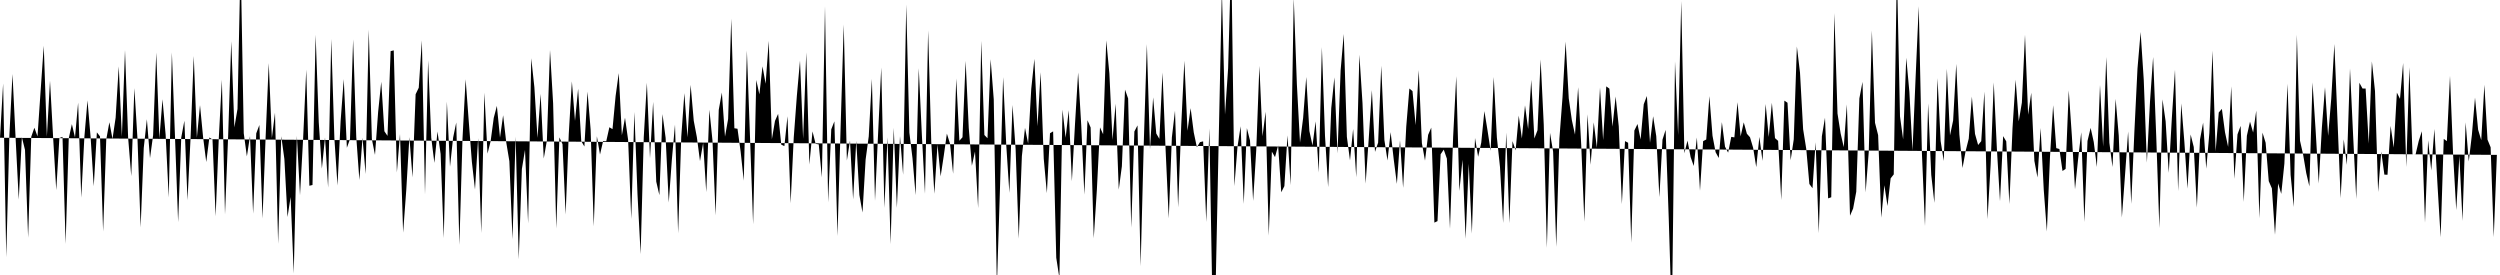 <svg viewBox="0 0 200 22" >
<polyline points="0,11.02 0.25,6.68 0.50,20.58 0.75,10.85 1,5.92 1.25,11.09 1.50,15.97 1.75,10.98 2,11.99 2.25,19.02 2.50,10.94 2.75,10.22 3,10.91 3.25,7.27 3.50,3.66 3.75,10.93 4,6.46 4.25,11 4.50,15.21 4.75,11.04 5,10.95 5.25,19.51 5.50,11.07 5.75,9.93 6,11 6.25,8.21 6.50,15.81 6.75,10.96 7,8.03 7.25,11 7.50,14.90 7.75,10.59 8,10.91 8.25,18.52 8.50,11.16 8.75,9.78 9,11.11 9.25,9.42 9.50,5.31 9.75,10.94 10,4.01 10.25,11.01 10.50,14.09 10.75,7.05 11,11.13 11.25,18.19 11.50,11.84 11.75,9.54 12,12.65 12.25,10.82 12.50,4.20 12.75,11.09 13,7.94 13.25,10.77 13.50,15.80 13.75,4.19 14,10.96 14.25,17.77 14.50,11 14.75,9.66 15,16.02 15.25,10.92 15.50,4.48 15.75,11.02 16,8.41 16.25,11 16.50,12.96 16.75,11 17,11.16 17.25,17.30 17.50,11.12 17.75,6.38 18,17.15 18.25,10.91 18.50,3.30 18.75,10.19 19,8.72 19.25,-3.34 19.50,10.66 19.75,12.51 20,10.89 20.25,17.09 20.50,10.67 20.75,10 21,17.48 21.25,10.96 21.50,5.05 21.75,11.04 22,9.02 22.25,19.50 22.50,10.90 22.75,12.72 23,17.36 23.25,15.76 23.50,21.88 23.75,10.87 24,15.62 24.25,11.09 24.50,5.57 24.75,14.86 25,14.80 25.25,2.78 25.50,9.79 25.75,13.49 26,11 26.25,15.01 26.50,3.12 26.75,11.06 27,14.84 27.25,9.68 27.50,6.33 27.75,11.82 28,11.13 28.25,3.15 28.50,10.95 28.75,14.40 29,11.02 29.25,13.92 29.50,2.37 29.75,11.14 30,12.39 30.25,8.96 30.50,6.54 30.75,10.50 31,10.87 31.25,4.09 31.50,4.03 31.75,13.80 32,10.72 32.25,18.61 32.50,15.22 32.75,10.97 33,14.19 33.25,7.54 33.50,7.02 33.75,3.23 34,15.55 34.25,4.83 34.50,11.02 34.75,13.03 35,10.52 35.25,12.32 35.50,19.05 35.75,8.13 36,13.34 36.25,11.01 36.50,9.80 36.75,19.59 37,11.10 37.25,6.34 37.50,9.70 37.75,12.95 38,15.16 38.25,11.06 38.50,18.64 38.75,7.41 39,12.29 39.25,11.30 39.50,9.43 39.75,8.47 40,11.01 40.25,9.22 40.50,11.39 40.75,12.90 41,19.14 41.25,10.93 41.50,20.74 41.75,13.52 42,11.99 42.25,17.87 42.50,4.66 42.75,6.98 43,11.03 43.25,7.51 43.50,12.68 43.75,11.25 44,4 44.25,8.27 44.50,18.28 44.75,10.99 45,11.53 45.25,17.16 45.50,10.74 45.75,6.51 46,9.67 46.25,7.10 46.50,11.29 46.75,11.72 47,7.33 47.25,10.36 47.50,18.11 47.75,10.90 48,12.36 48.25,11.28 48.50,11.30 48.75,10.18 49,10.33 49.25,7.67 49.50,5.85 49.75,10.82 50,9.42 50.25,11.19 50.50,17.52 50.75,8.96 51,15.55 51.25,20.33 51.50,10.99 51.75,6.62 52,12.66 52.25,8.15 52.50,14.53 52.75,15.61 53,9.13 53.25,11.03 53.50,16.20 53.75,12.76 54,9.97 54.25,18.66 54.50,10.95 54.75,7.45 55,10.99 55.25,6.79 55.50,9.66 55.75,10.98 56,12.89 56.25,11.44 56.50,15.37 56.75,8.78 57,11.26 57.25,17.23 57.50,8.79 57.75,7.40 58,10.93 58.25,9.52 58.50,1.49 58.75,10.26 59,10.30 59.25,12.12 59.50,14.45 59.75,4.04 60,10.94 60.25,17.94 60.50,6.40 60.75,7.55 61,5.31 61.25,6.70 61.50,3.27 61.75,11.14 62,9.67 62.25,9.11 62.50,11.57 62.75,11.69 63,9.30 63.25,16.26 63.50,11 63.75,7.65 64,4.85 64.25,11.11 64.50,4.19 64.75,13.16 65,10.51 65.25,11.51 65.50,11.55 65.75,14.19 66,0.50 66.25,16.19 66.50,10.35 66.75,9.71 67,18.88 67.25,10.15 67.50,1.96 67.75,12.84 68,11.25 68.25,15.95 68.50,11.27 68.75,15.60 69,17 69.25,12.76 69.50,10.91 69.75,6.31 70,16.06 70.25,10.64 70.50,5.40 70.75,16.63 71,10.99 71.25,19.53 71.50,10.23 71.75,16.63 72,10.89 72.25,13.98 72.50,0.36 72.75,10.62 73,12.66 73.25,15.61 73.50,5.46 73.75,10.81 74,15.50 74.25,2.43 74.50,11.34 74.75,15.50 75,11.56 75.25,14.11 75.50,12.47 75.75,10.69 76,11.49 76.25,13.90 76.50,6.28 76.75,11.26 77,10.98 77.25,4.87 77.50,10.24 77.75,13.26 78,12.12 78.25,16.65 78.50,3.27 78.75,10.80 79,11.06 79.25,4.74 79.50,7.95 79.75,22.95 80,15.02 80.25,6.17 80.50,11.60 80.75,15.43 81,8.40 81.25,11.94 81.50,19.09 81.75,12.49 82,10.23 82.25,11.49 82.50,7.11 82.75,4.71 83,10.10 83.25,5.78 83.50,12.70 83.75,15.45 84,10.66 84.25,10.51 84.50,20.62 84.75,22.23 85,8.77 85.25,11.02 85.50,8.82 85.75,14.50 86,9.93 86.25,5.80 86.50,10.04 86.75,15.57 87,9.62 87.25,10.20 87.50,19.06 87.75,15.17 88,10.19 88.25,10.74 88.50,3.23 88.75,5.88 89,11.19 89.25,8.30 89.50,15.17 89.75,13.30 90,7.17 90.25,7.88 90.50,18.21 90.75,10.52 91,10.03 91.25,21.30 91.50,11.51 91.75,3.53 92,11.93 92.25,7.79 92.50,10.68 92.75,11.11 93,5.80 93.25,12.01 93.50,17.47 93.75,10.99 94,8.86 94.25,16.59 94.50,9.98 94.75,4.86 95,10.46 95.25,8.65 95.50,10.59 95.75,11.78 96,11.37 96.25,11.31 96.50,17.76 96.75,10.27 97,24.60 97.25,22.98 97.50,11.02 97.75,-0.81 98,9.17 98.25,5.46 98.50,-3.62 98.75,14.89 99,11.74 99.25,10.10 99.50,16.31 99.75,10.25 100,11.24 100.25,16.07 100.50,12 100.75,5.27 101,10.90 101.25,8.94 101.50,18.85 101.75,12.13 102,12.57 102.25,11.64 102.50,15.38 102.75,14.89 103,10.83 103.25,14.81 103.50,-0.15 103.75,6.74 104,11.41 104.25,9.44 104.50,6.16 104.75,10.48 105,11.64 105.25,9.71 105.50,13.80 105.75,3.77 106,10.87 106.25,14.97 106.50,8.66 106.75,6.19 107,12.27 107.25,5.63 107.50,2.72 107.75,10.95 108,12.83 108.25,10.32 108.50,14.18 108.75,4.38 109,8.25 109.25,14.69 109.50,11.08 109.75,7.21 110,12.15 110.25,11.41 110.50,5.26 110.75,11.20 111,12.84 111.25,10.57 111.50,12.77 111.75,14.71 112,11.23 112.25,15.03 112.50,10.13 112.75,7.08 113,7.29 113.25,10.01 113.50,5.61 113.75,11.45 114,12.85 114.25,10.79 114.50,10.21 114.75,17.81 115,17.69 115.25,12.34 115.50,11.97 115.75,12.69 116,18.30 116.25,10.96 116.50,6.10 116.75,15.28 117,12.78 117.25,19.10 117.50,13.10 117.75,18.69 118,11.04 118.25,12.54 118.50,11.41 118.75,8.89 119,10.42 119.25,12.06 119.50,6.16 119.75,11 120,13.37 120.25,17.84 120.50,10.61 120.75,17.85 121,11.29 121.25,12.03 121.50,9.25 121.75,11.08 122,8.43 122.25,10.32 122.50,6.39 122.75,11.08 123,10.42 123.25,4.76 123.50,9.97 123.75,19.83 124,10.63 124.25,12.14 124.50,19.75 124.75,11.11 125,7.80 125.25,3.33 125.50,7.87 125.75,9.62 126,10.77 126.25,6.98 126.50,11.64 126.75,17.74 127,9.14 127.25,13.18 127.50,9.79 127.75,11.82 128,7 128.25,11.21 128.50,6.91 128.75,7.09 129,10.13 129.25,7.72 129.50,10.10 129.75,16.33 130,11.29 130.25,11.42 130.50,19.42 130.75,10.44 131,9.92 131.25,11.16 131.50,8.34 131.75,7.68 132,11.42 132.25,9.30 132.50,10.89 132.75,15.77 133,11.17 133.25,10.39 133.50,17.49 133.75,25.67 134,4.91 134.25,10.81 134.50,0.08 134.75,12.26 135,11.25 135.25,12.57 135.50,13.28 135.75,11 136,15.26 136.25,11.29 136.50,11.16 136.75,7.69 137,10.86 137.25,12.18 137.50,12.64 137.75,9.77 138,11.73 138.25,12.21 138.50,10.95 138.75,10.99 139,8.18 139.25,10.91 139.50,9.79 139.75,10.70 140,10.98 140.25,11.82 140.50,13.37 140.75,10.95 141,12.87 141.25,8.32 141.50,10.96 141.75,8.22 142,11.05 142.25,11.27 142.50,16 142.75,8.05 143,8.22 143.25,12.82 143.50,11.15 143.75,3.72 144,5.81 144.25,10.34 144.50,11.91 144.75,14.72 145,15.06 145.25,11.38 145.50,18.65 145.75,10.90 146,9.42 146.25,15.87 146.50,15.78 146.75,1.05 147,9.08 147.25,10.67 147.50,11.77 147.75,8.35 148,17.26 148.25,16.68 148.50,15.34 148.75,7.87 149,6.55 149.25,15.39 149.50,12.15 149.75,2.44 150,9.82 150.25,10.81 150.50,17.41 150.75,14.82 151,16.48 151.25,14.27 151.50,13.95 151.75,-2.53 152,9.31 152.25,11.15 152.50,4.62 152.75,7.35 153,12.05 153.25,6.16 153.50,0.50 153.75,12.18 154,18.08 154.25,8.27 154.50,13.99 154.75,16.23 155,6.25 155.25,11.28 155.50,12.88 155.75,5.50 156,10.83 156.25,9.64 156.50,5.11 156.75,10.76 157,13.44 157.25,12.09 157.50,11.09 157.75,7.73 158,10.71 158.25,11.60 158.50,11.29 158.75,7.33 159,17.53 159.25,13.19 159.50,6.59 159.75,11.89 160,16.10 160.25,10.89 160.50,11.31 160.75,16.32 161,10.27 161.25,6.38 161.50,9.71 161.75,8.21 162,2.78 162.25,9.18 162.50,7.42 162.75,12.87 163,14.20 163.25,10.24 163.50,15.18 163.75,18.52 164,12.53 164.25,8.42 164.50,11.85 164.75,11.92 165,13.68 165.25,13.51 165.50,7.23 165.75,10.88 166,15.14 166.25,12.71 166.50,10.58 166.75,17.76 167,11.28 167.25,10.23 167.50,11.36 167.75,13.36 168,6.80 168.25,11.73 168.50,4.56 168.75,11.43 169,13.36 169.25,7.91 169.50,10.85 169.75,17.40 170,14.03 170.25,10.52 170.50,16.31 170.75,10.54 171,5.47 171.25,2.56 171.50,6.39 171.75,13.01 172,8.13 172.25,4.56 172.50,10.94 172.75,18.25 173,7.95 173.25,9.71 173.50,13.83 173.75,9.41 174,5.58 174.25,15.29 174.50,8.27 174.75,11.36 175,15.09 175.25,10.76 175.50,11.76 175.75,16.61 176,11.16 176.25,9.81 176.50,13.49 176.75,10.64 177,4.05 177.25,12.11 177.50,9 177.75,8.71 178,10.58 178.25,11.75 178.50,6.91 178.75,14.31 179,10.75 179.25,10.07 179.50,16.15 179.75,10.86 180,9.73 180.25,10.60 180.50,8.85 180.75,17.46 181,10.61 181.25,11.42 181.50,14.49 181.75,15.07 182,18.78 182.25,14.67 182.50,15.51 182.75,13.09 183,6.70 183.25,14 183.50,16.56 183.75,2.77 184,11.26 184.25,12.37 184.50,13.85 184.75,14.91 185,6.59 185.25,10.43 185.50,14.68 185.75,10.21 186,6.98 186.25,10.87 186.50,7.89 186.75,3.52 187,9.62 187.25,15.85 187.50,11.15 187.75,13.19 188,5.48 188.25,10.85 188.50,15.92 188.75,6.62 189,7.08 189.25,7.08 189.50,11.49 189.75,4.91 190,7.29 190.25,15.36 190.50,12.13 190.75,13.97 191,13.98 191.25,10.07 191.50,11.81 191.75,7.41 192,7.91 192.25,5.04 192.50,13.36 192.75,5.38 193,12.35 193.25,12.34 193.50,11.27 193.75,10.50 194,17.81 194.25,11.23 194.50,13.64 194.75,10.32 195,14.79 195.25,18.98 195.50,11.11 195.75,11.29 196,6.07 196.25,12.41 196.50,16.81 196.75,12.46 197,17.67 197.25,9.79 197.50,12.92 197.75,10.80 198,7.81 198.25,10.38 198.50,11.21 198.75,6.78 199,11.17 199.25,11.78 199.50,18.97 199.75,12.39 " />
</svg>